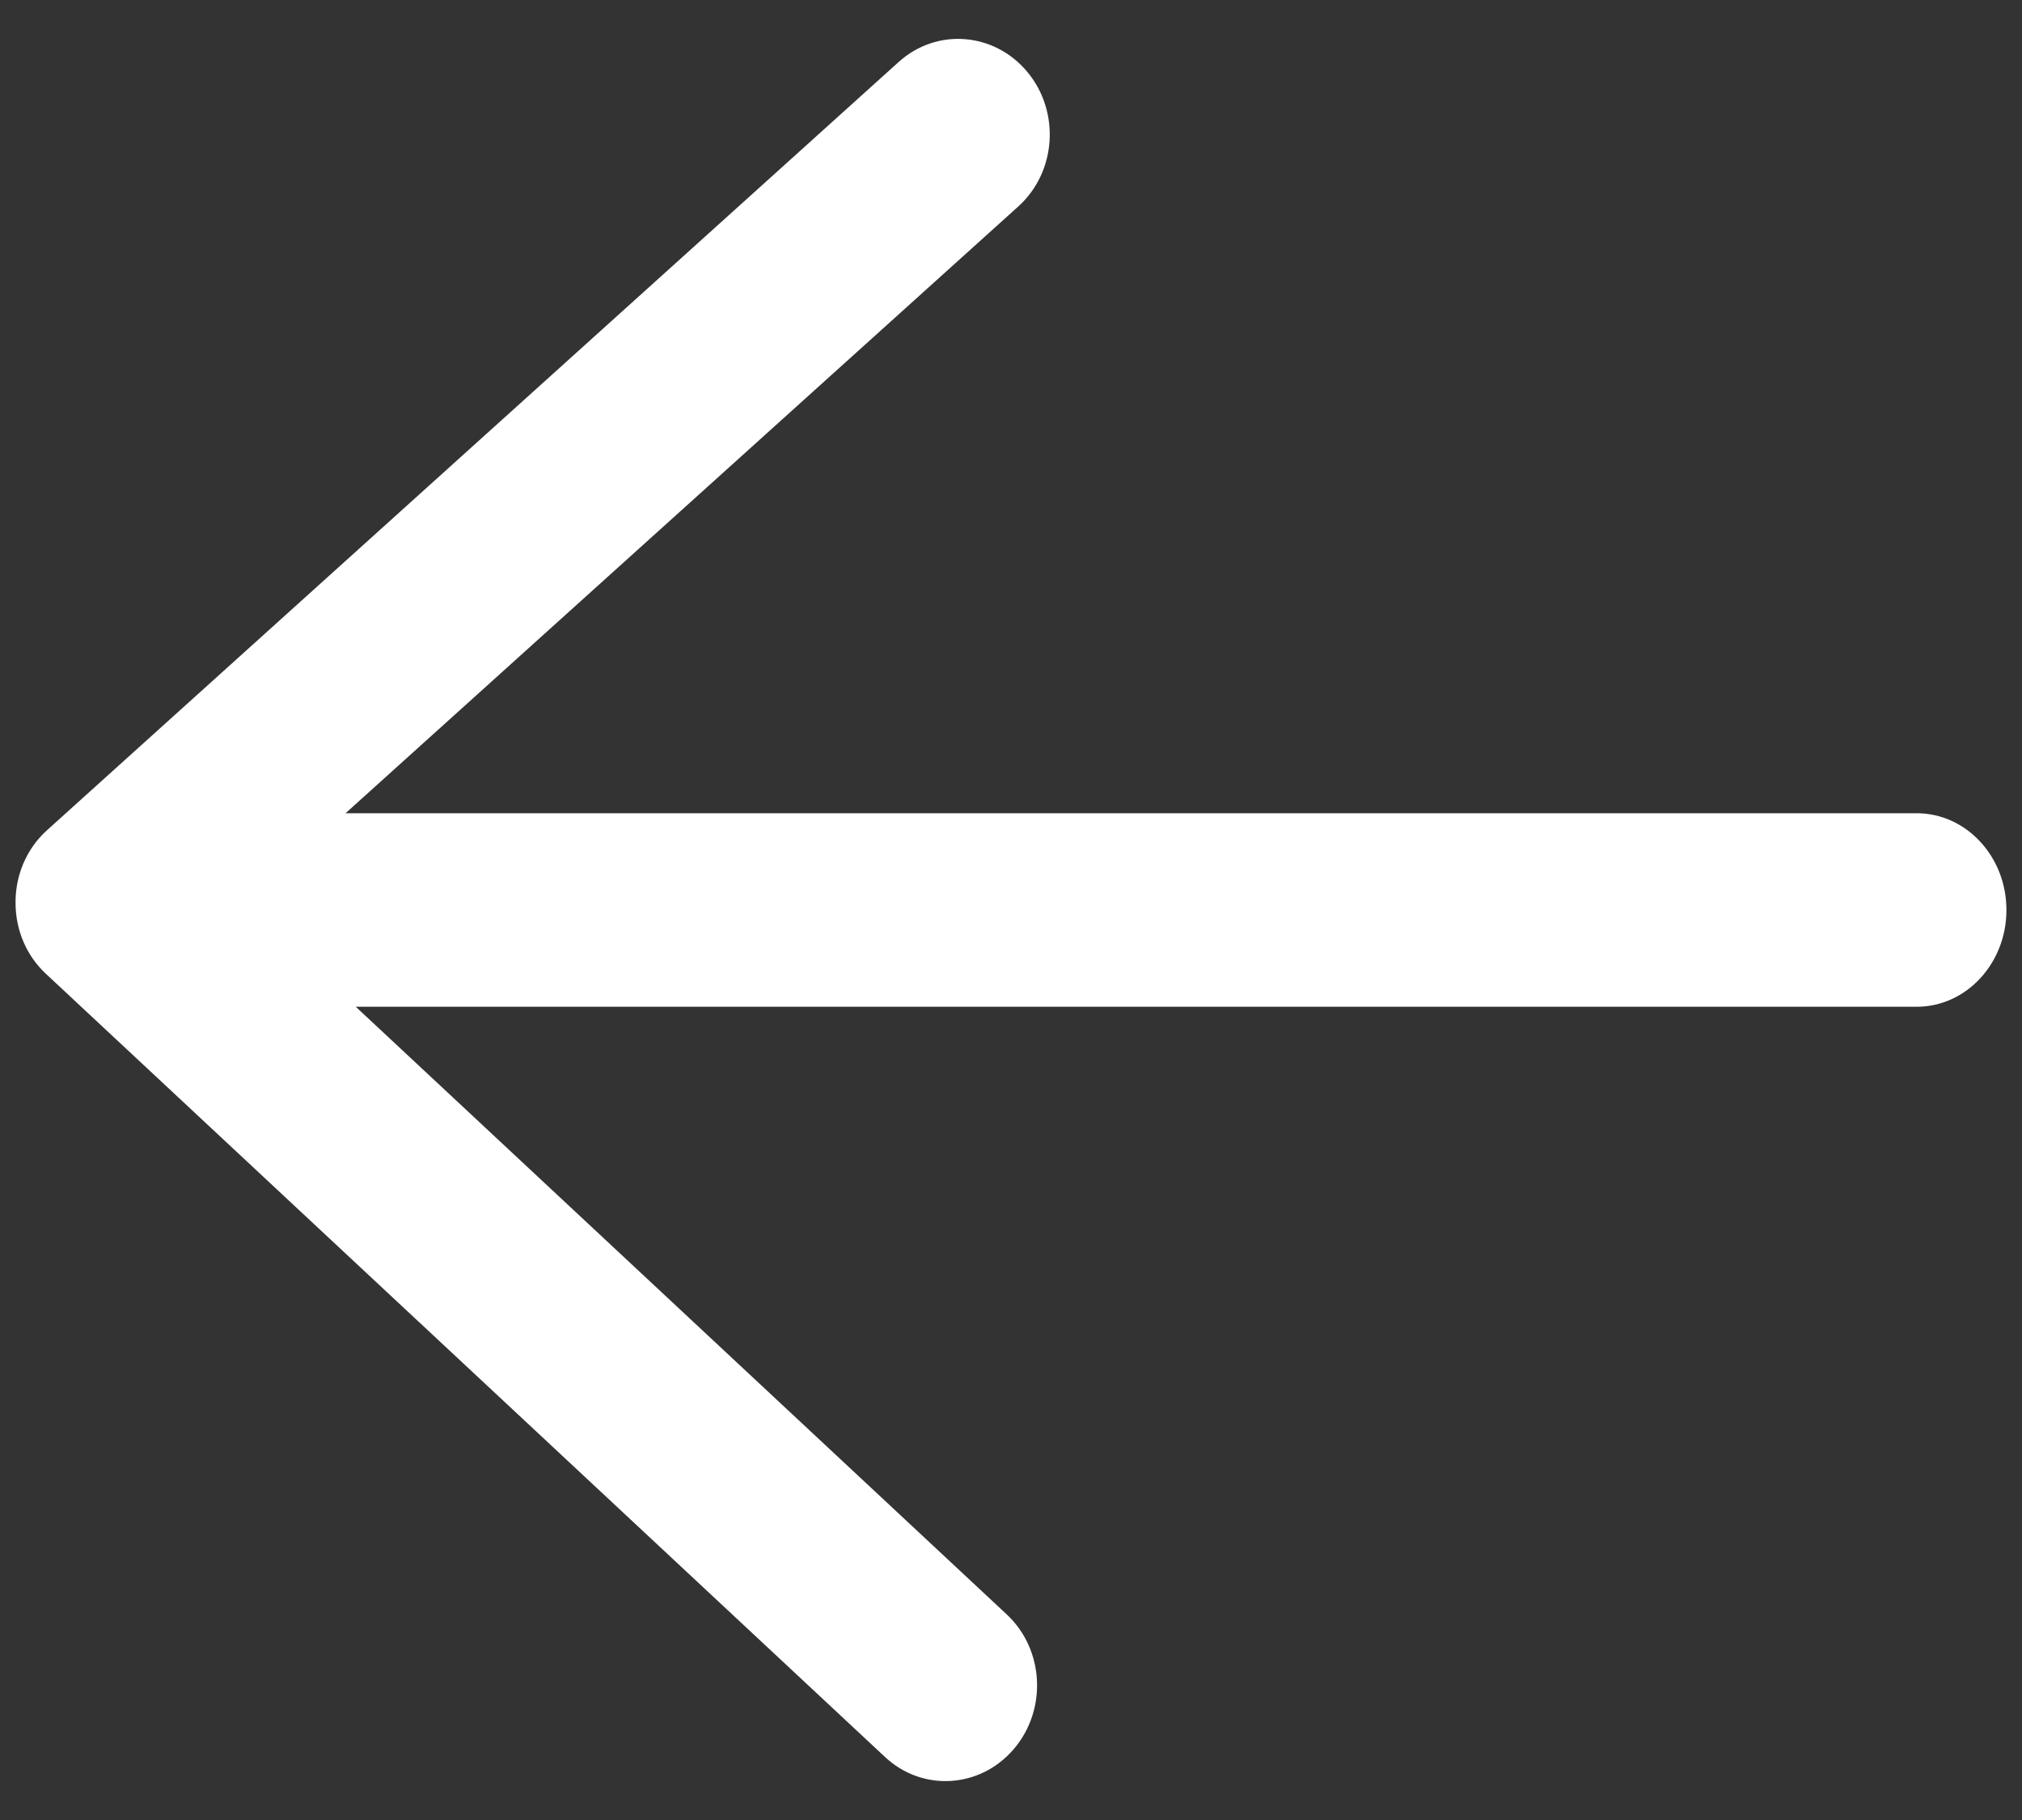 <svg width="20" height="18" viewBox="0 0 20 18" fill="none" xmlns="http://www.w3.org/2000/svg">
<rect x="0" y="0" width="20" height="18" fill="#333333" stroke="none"/>
<path d="M10.027 17.299C10.36 16.91 10.329 16.314 9.959 15.968L3.519 9.957L18.958 9.957C19.448 9.957 19.846 9.529 19.846 9C19.846 8.471 19.448 8.043 18.958 8.043L3.418 8.043L10.072 2.042C10.449 1.702 10.489 1.107 10.163 0.713C9.836 0.318 9.266 0.273 8.89 0.612L0.465 8.211C0.254 8.401 0.148 8.672 0.154 8.943C0.157 9.197 0.258 9.448 0.453 9.63L8.754 17.377C9.124 17.723 9.694 17.688 10.027 17.299Z" fill="white"/>
</svg>

